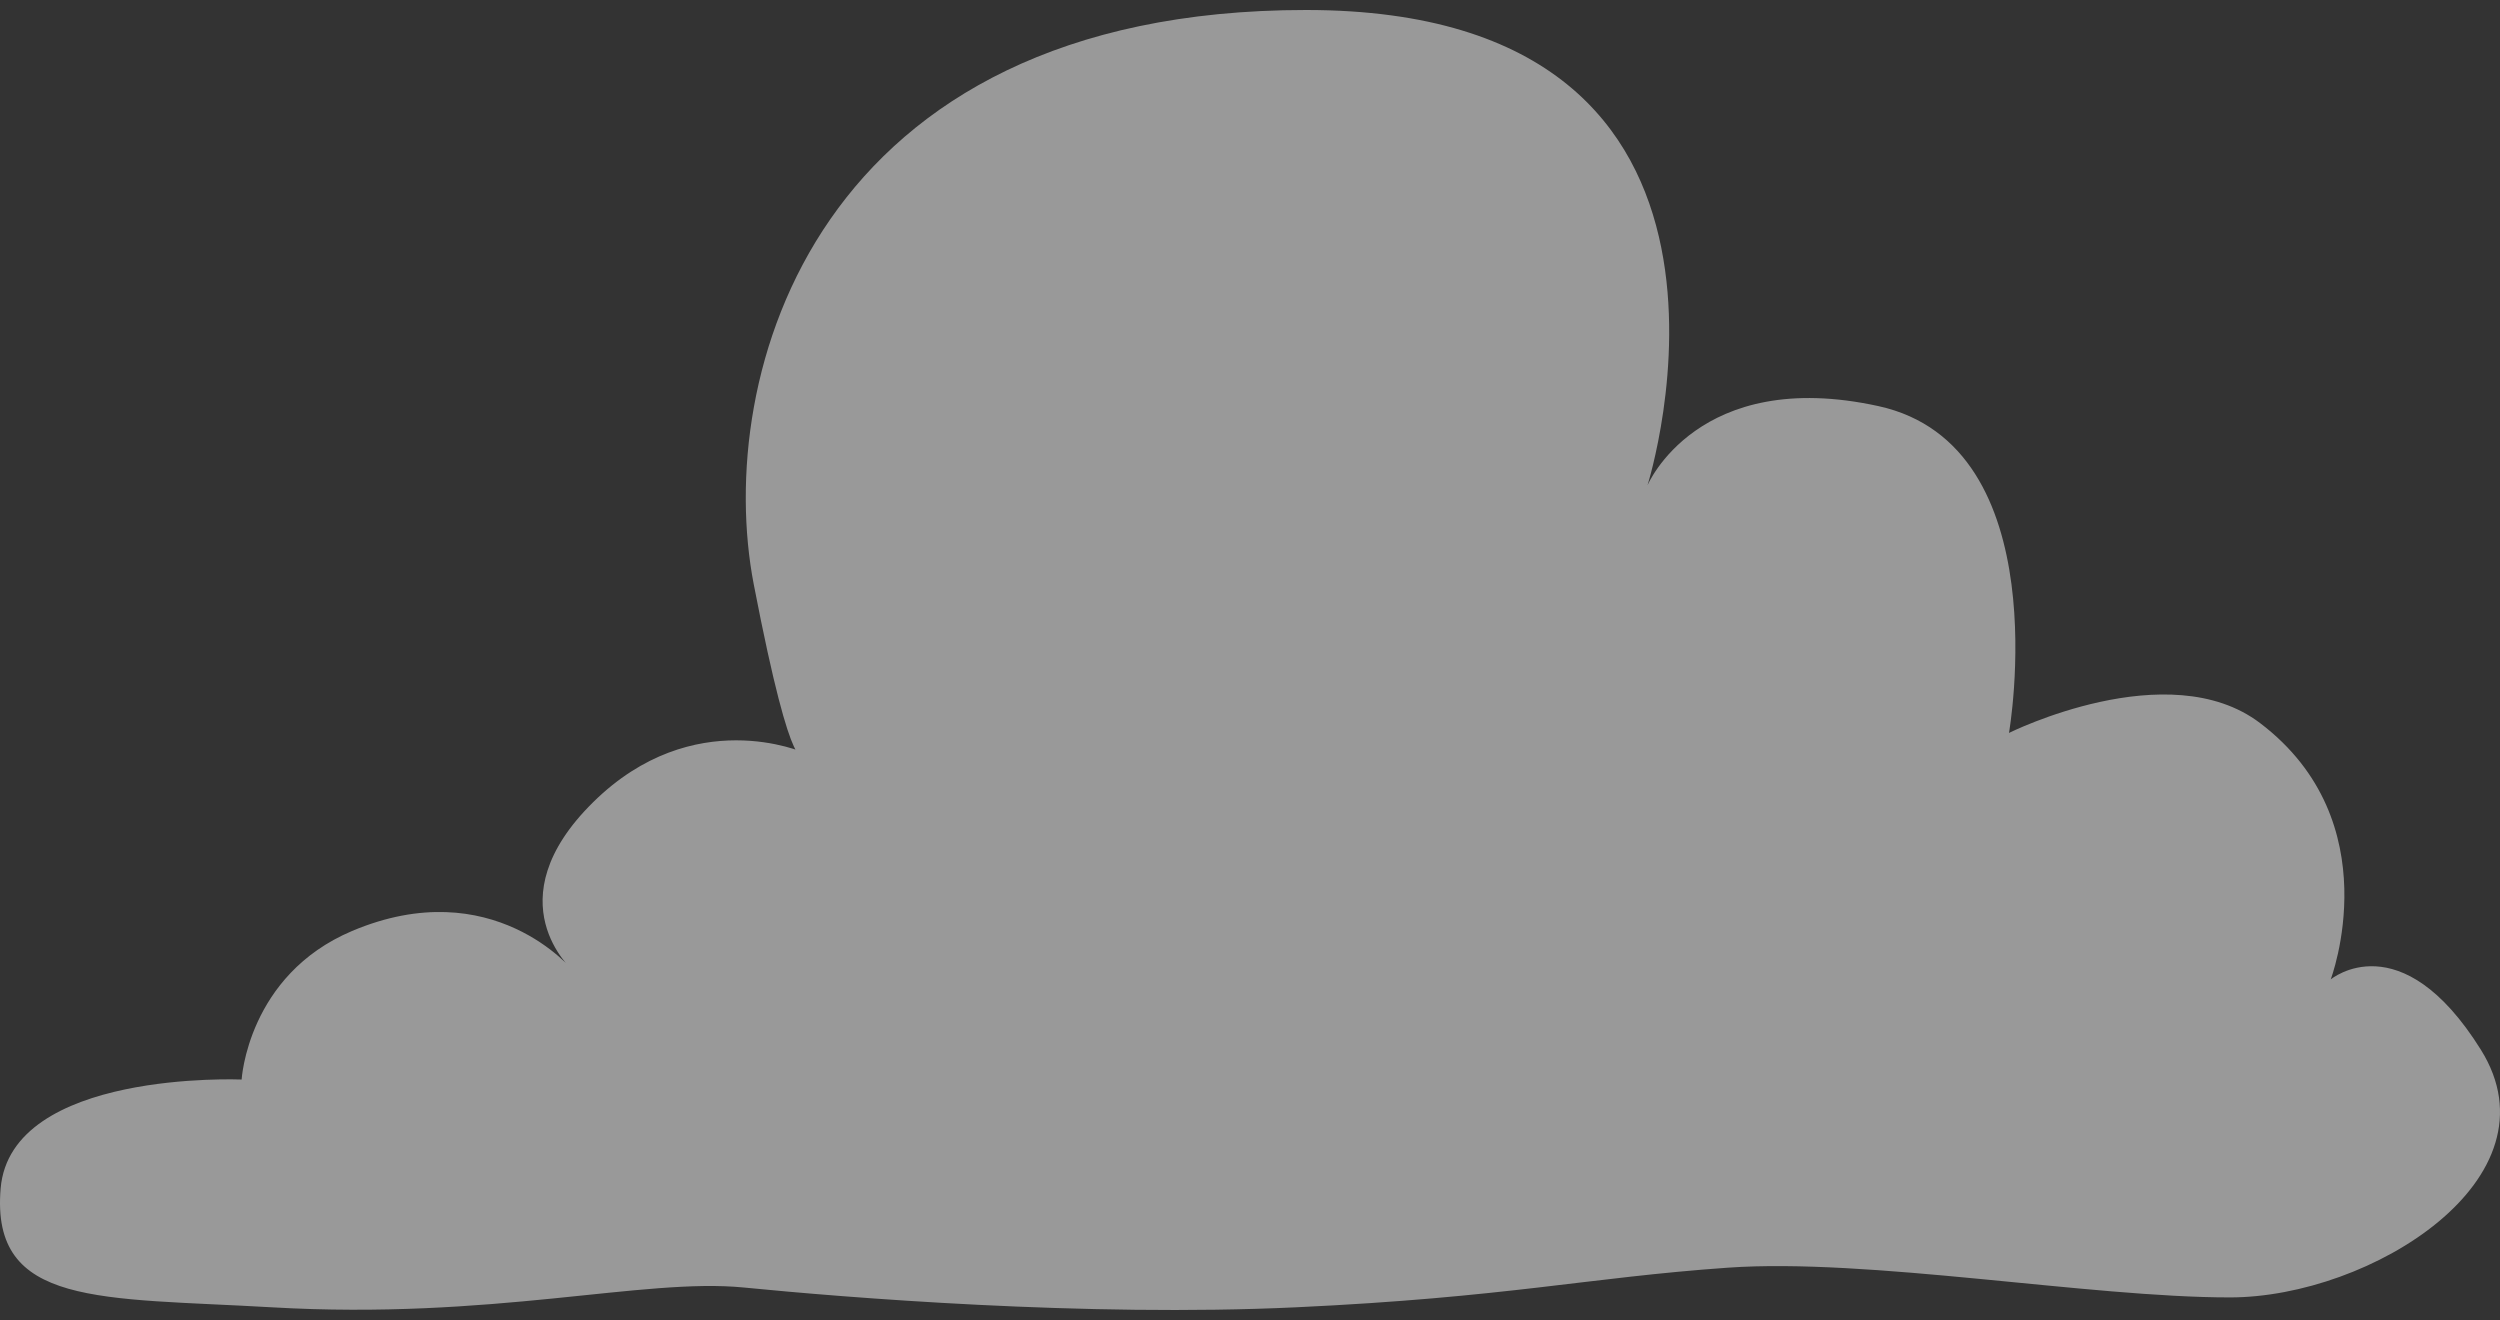 <?xml version="1.0" encoding="utf-8"?>
<!-- Generator: Adobe Illustrator 16.1.0, SVG Export Plug-In . SVG Version: 6.00 Build 0)  -->
<!DOCTYPE svg PUBLIC "-//W3C//DTD SVG 1.1//EN" "http://www.w3.org/Graphics/SVG/1.1/DTD/svg11.dtd">
<svg version="1.1" id="Layer_1" xmlns="http://www.w3.org/2000/svg" xmlns:xlink="http://www.w3.org/1999/xlink" x="0px" y="0px"
	 width="125px" height="66px" viewBox="0 0 125 66" enable-background="new 0 0 125 66" xml:space="preserve">
<rect x="0" y="0" width="125" height="66" fill="#333333" stroke="none"/>
<path opacity="0.5" fill="#FFFFFF" enable-background="new    " d="M13.588,65.365c11.038,0.641,18.577-1.485,23.598-0.99
	c5.021,0.496,17.071,1.485,27.615,0.99c10.543-0.494,14.561-1.485,21.59-1.981c7.028-0.494,18.074,1.487,25.104,1.487
	s16.567-5.942,12.552-12.379c-4.015-6.438-7.512-3.521-7.512-3.521s2.992-7.868-3.534-12.819
	c-4.583-3.478-12.552,0.495-12.552,0.495s2.51-14.36-6.527-16.341c-9.038-1.98-11.548,3.961-11.548,3.961S89.904,0.5,65.303,0.5
	c-24.601,0-29.623,18.32-27.615,28.718c2.008,10.4,2.51,8.418,2.51,8.418s-5.523-2.477-10.543,2.477
	c-5.021,4.951-1.004,8.417-1.004,8.417s-4.017-4.95-11.046-1.981c-5.223,2.208-5.523,7.428-5.523,7.428s-11.548-0.494-12.05,5.447
	C-0.471,65.365,5.052,64.869,13.588,65.365z"/>
</svg>
